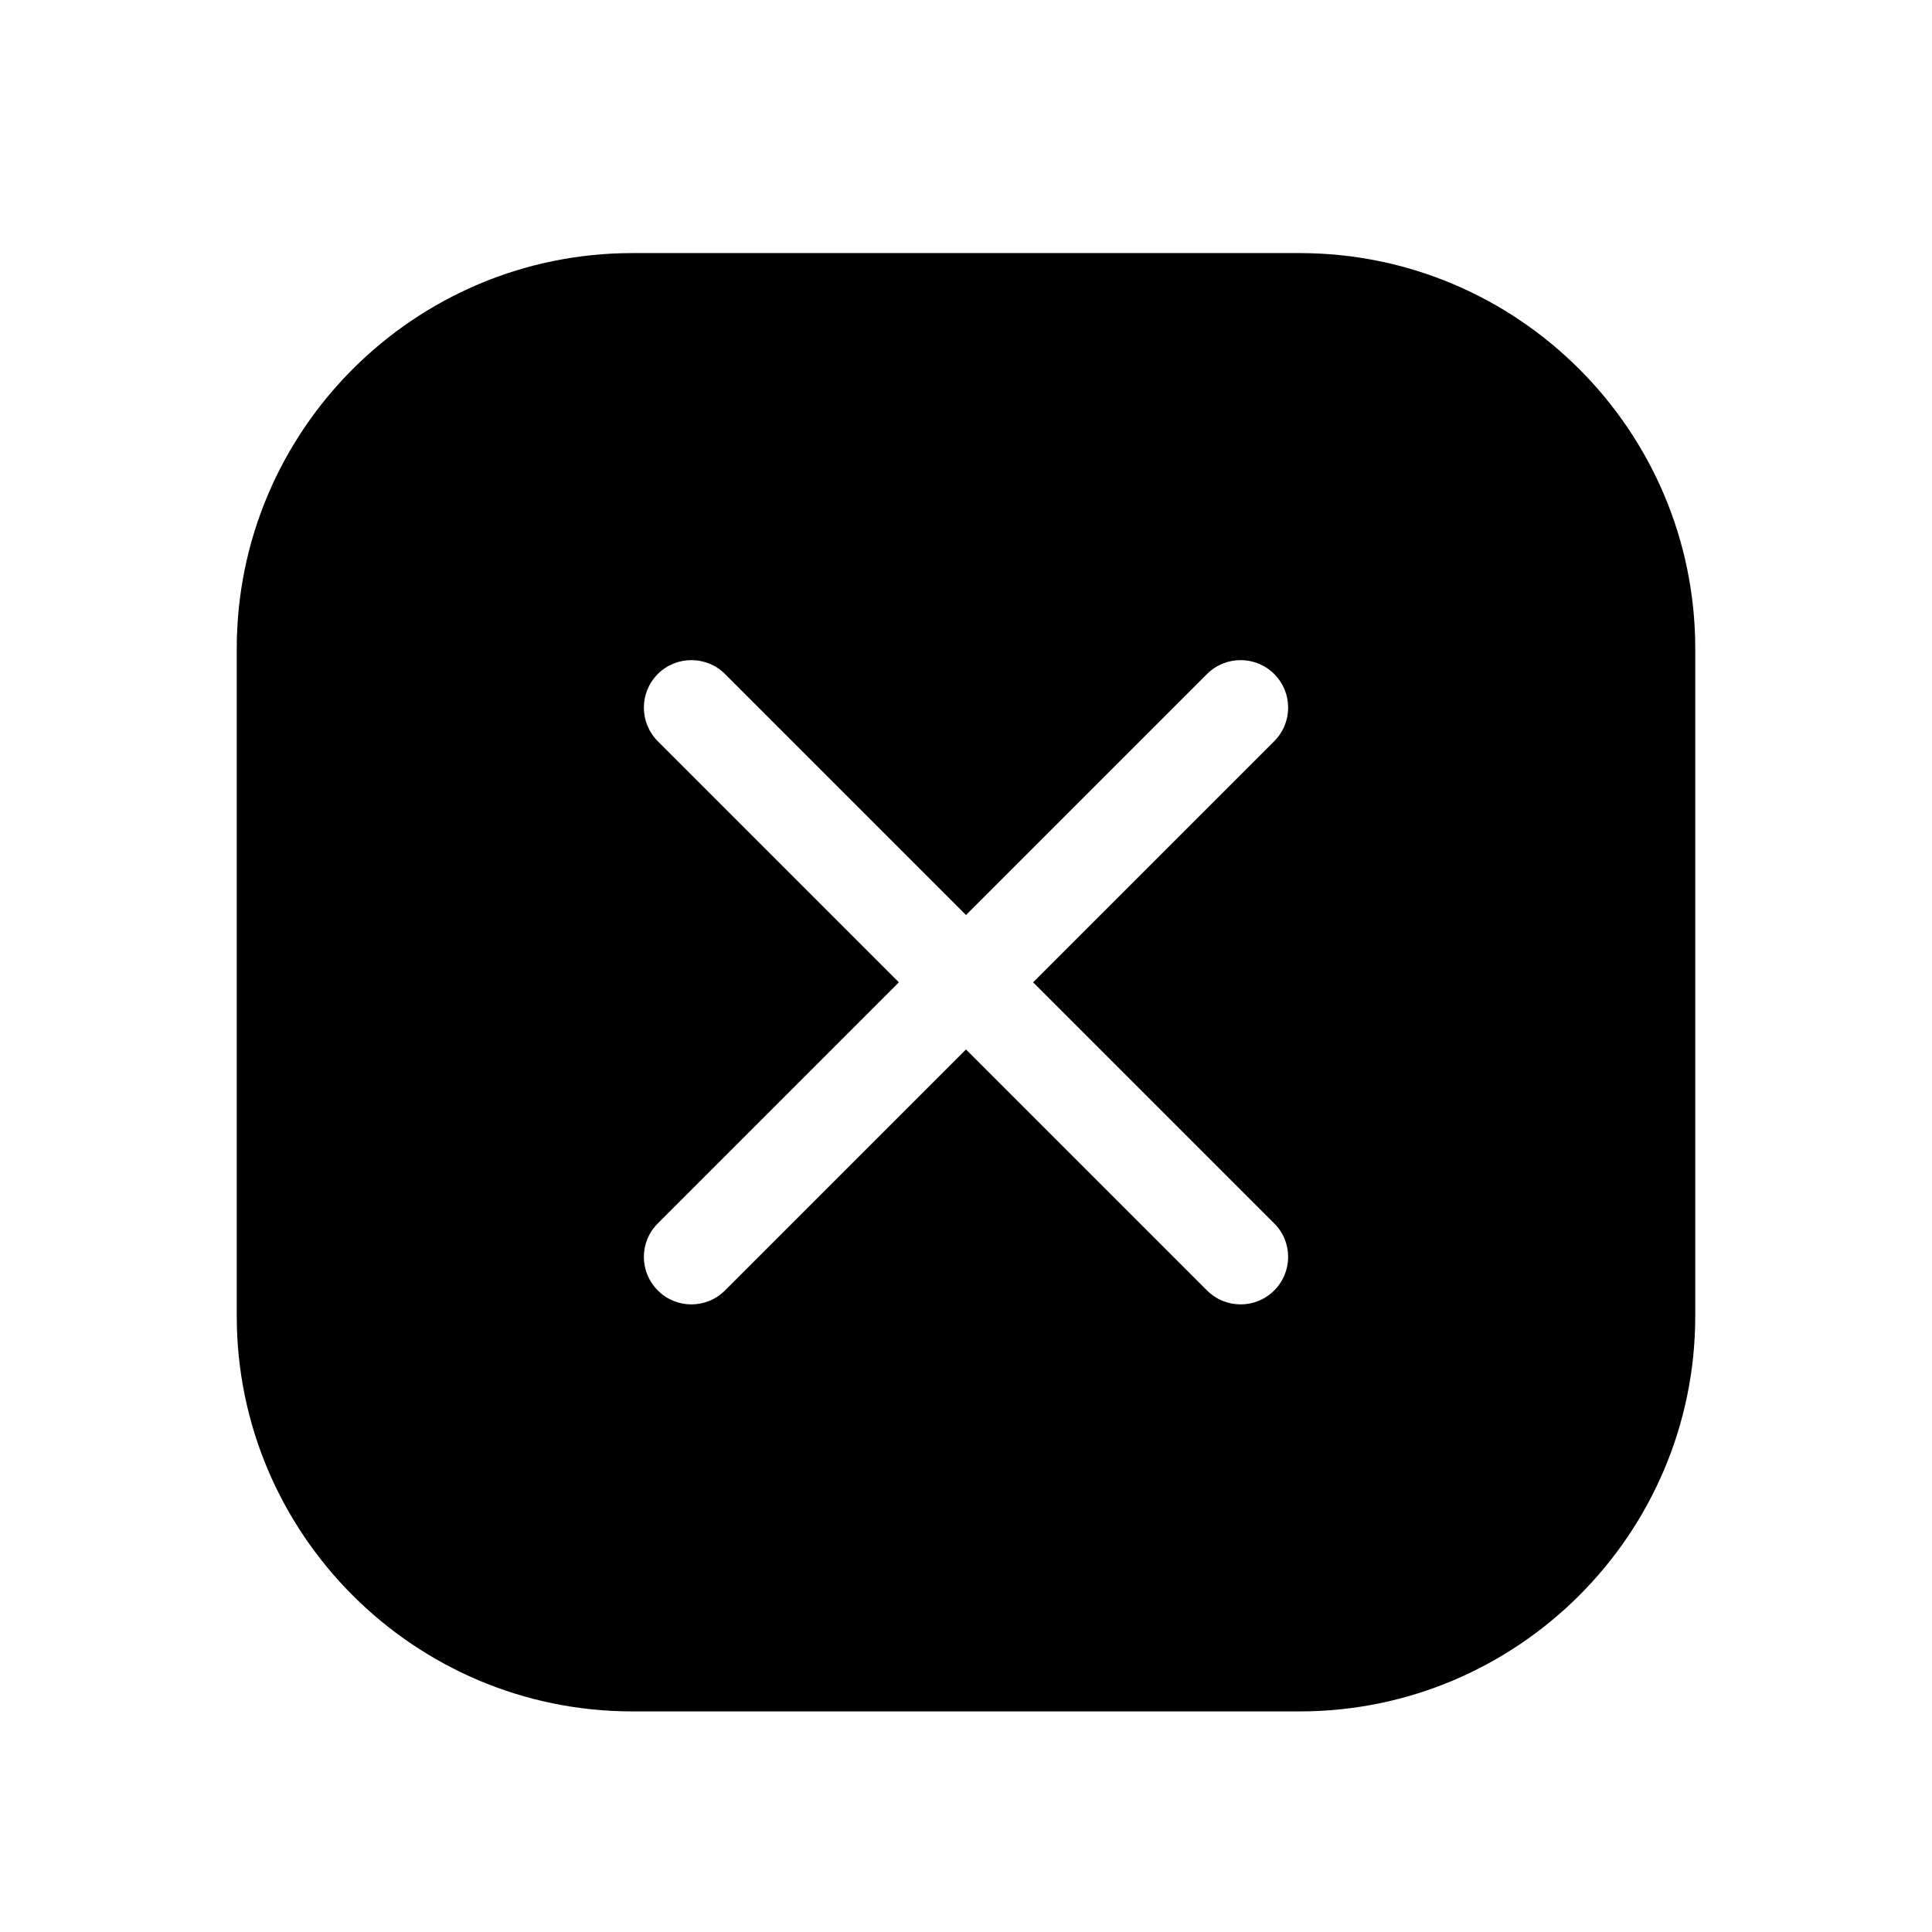 <?xml version="1.0" encoding="UTF-8"?>
<!-- Uploaded to: ICON Repo, www.svgrepo.com, Generator: ICON Repo Mixer Tools -->
<svg fill="#000000" width="800px" height="800px" version="1.1" viewBox="144 144 512 512" xmlns="http://www.w3.org/2000/svg">
 <path d="m488.42 211.07h-176.84c-57.785 0-104.84 47.004-104.84 104.84v176.84c0 57.785 47.055 104.79 104.84 104.79h176.84c57.785 0 104.84-47.004 104.84-104.79v-176.84c0-57.84-47.059-104.84-104.84-104.84zm-6.75 257.14c4.938 4.887 4.938 12.848 0 17.785-2.469 2.469-5.691 3.68-8.867 3.68-3.223 0-6.449-1.211-8.918-3.68l-63.883-63.883-63.883 63.883c-2.469 2.469-5.691 3.68-8.918 3.68-3.176 0-6.398-1.211-8.867-3.68-4.938-4.938-4.938-12.898 0-17.785l63.883-63.883-63.883-63.883c-4.938-4.938-4.938-12.898 0-17.836 4.887-4.887 12.898-4.887 17.785 0l63.883 63.883 63.883-63.883c4.887-4.887 12.898-4.887 17.785 0 4.938 4.938 4.938 12.898 0 17.836l-63.887 63.883z"/>
</svg>